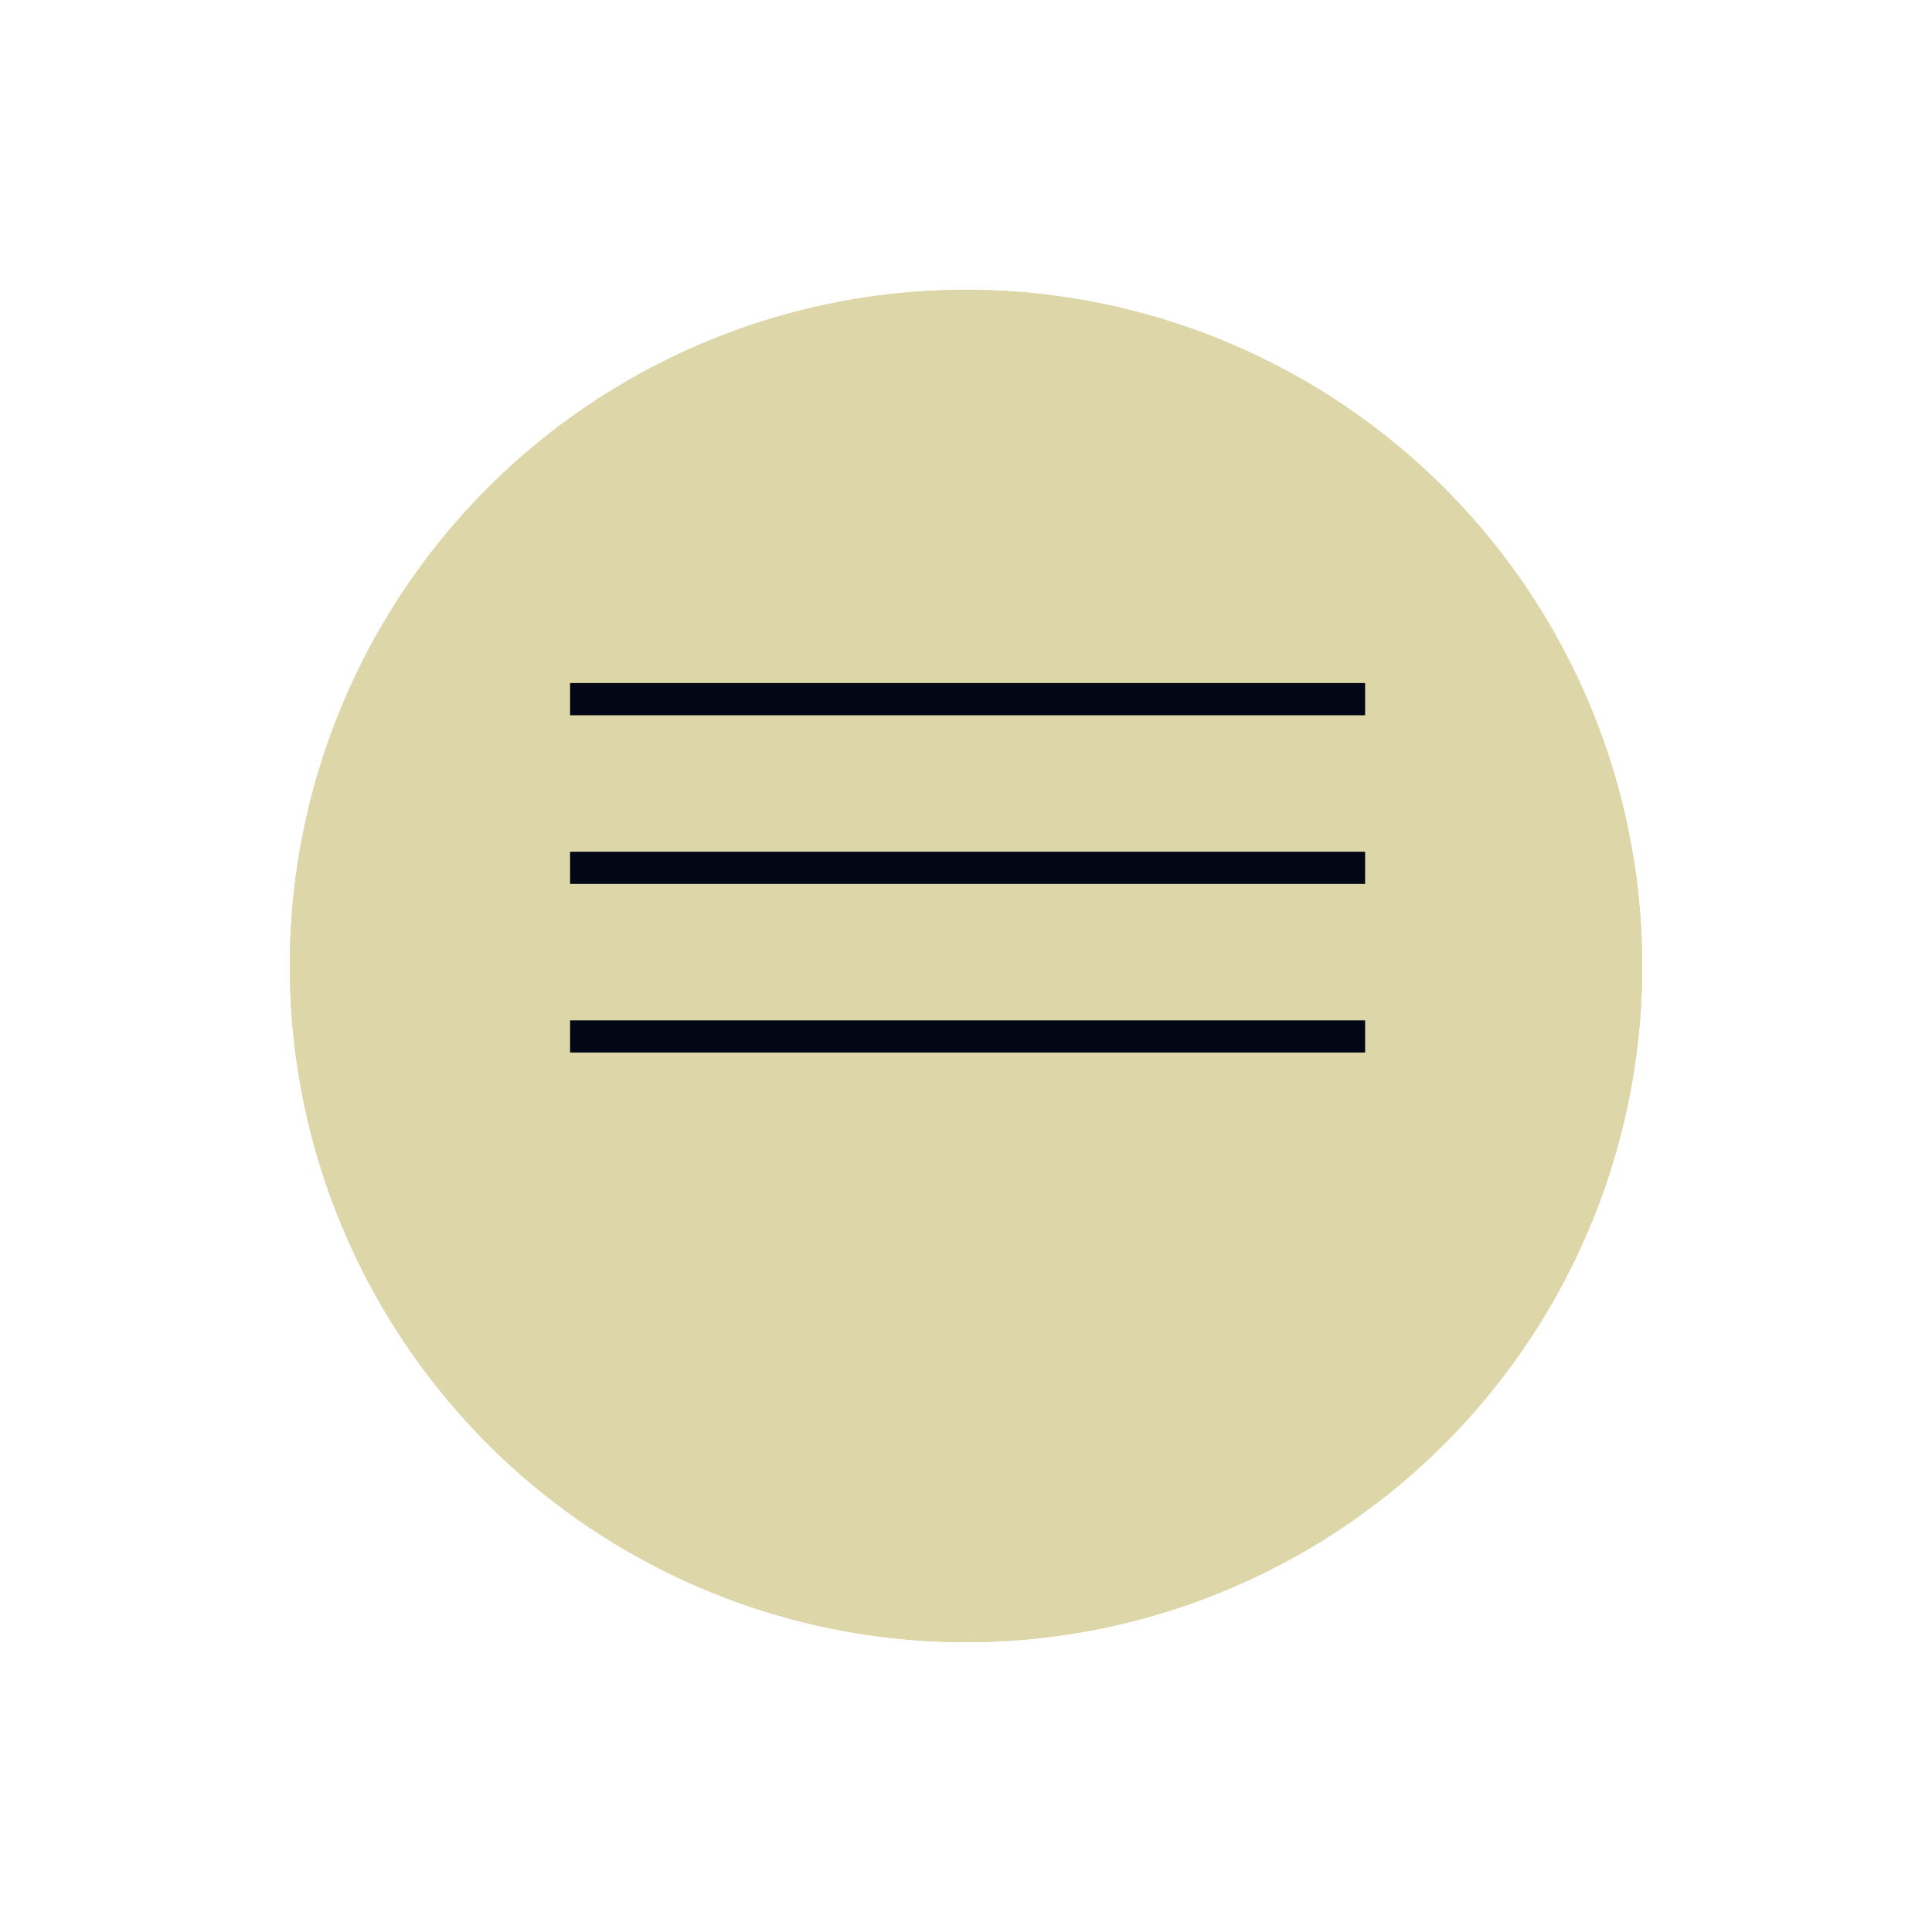 <svg xmlns="http://www.w3.org/2000/svg" xmlns:xlink="http://www.w3.org/1999/xlink" width="60" height="60" viewBox="0 0 60 60">
  <defs>
    <filter id="Elipse_3" x="0" y="0" width="60" height="60" filterUnits="userSpaceOnUse">
      <feOffset dy="3" input="SourceAlpha"/>
      <feGaussianBlur stdDeviation="3" result="blur"/>
      <feFlood flood-opacity="0.478"/>
      <feComposite operator="in" in2="blur"/>
      <feComposite in="SourceGraphic"/>
    </filter>
    <clipPath id="clip-path">
      <rect id="Rectángulo_59" data-name="Rectángulo 59" width="34.133" height="17.488" fill="none"/>
    </clipPath>
    <filter id="Elipse_1" x="0" y="0" width="60" height="60" filterUnits="userSpaceOnUse">
      <feOffset dy="3" input="SourceAlpha"/>
      <feGaussianBlur stdDeviation="3" result="blur-2"/>
      <feFlood flood-opacity="0.502"/>
      <feComposite operator="in" in2="blur-2"/>
      <feComposite in="SourceGraphic"/>
    </filter>
  </defs>
  <g id="Componente_4_1" data-name="Componente 4 – 1" transform="translate(9 6)">
    <g id="Grupo_36" data-name="Grupo 36" transform="translate(-1757 -11)">
      <g transform="matrix(1, 0, 0, 1, 1748, 5)" filter="url(#Elipse_3)">
        <circle id="Elipse_3-2" data-name="Elipse 3" cx="21" cy="21" r="21" transform="translate(9 6)" fill="#ddd6a8"/>
      </g>
      <g id="Grupo_35" data-name="Grupo 35" transform="translate(1760.963 23.074)">
        <g id="Grupo_34" data-name="Grupo 34" clip-path="url(#clip-path)">
          <path id="Trazado_136" data-name="Trazado 136" d="M1.13,4.481,26,2.748l7-.488a1.151,1.151,0,0,0,1.129-1.129A1.143,1.143,0,0,0,33,0L8.13,1.735l-7,.488A1.151,1.151,0,0,0,0,3.352,1.143,1.143,0,0,0,1.13,4.481" transform="translate(0 0)"/>
          <path id="Trazado_137" data-name="Trazado 137" d="M21.085,28.075l19.377,1.967,5.465.555a1.133,1.133,0,0,0,1.129-1.129,1.16,1.16,0,0,0-1.129-1.129L26.55,26.371l-5.465-.555a1.133,1.133,0,0,0-1.129,1.129,1.16,1.16,0,0,0,1.129,1.129" transform="translate(-14.947 -19.335)"/>
          <path id="Trazado_138" data-name="Trazado 138" d="M16.115,59.2,37.1,58.222l5.87-.274a1.129,1.129,0,1,0,0-2.259l-20.981.978-5.87.274a1.129,1.129,0,1,0,0,2.259" transform="translate(-11.225 -41.714)"/>
        </g>
      </g>
    </g>
    <g id="Grupo_37" data-name="Grupo 37" transform="translate(-1841 -16)">
      <g transform="matrix(1, 0, 0, 1, 1832, 10)" filter="url(#Elipse_1)">
        <circle id="Elipse_1-2" data-name="Elipse 1" cx="21" cy="21" r="21" transform="translate(9 6)" fill="#ddd6a8"/>
      </g>
      <g id="Grupo_6" data-name="Grupo 6" transform="translate(1849.704 31.713)">
        <line id="Línea_1" data-name="Línea 1" x2="24.691" fill="none" stroke="#030615" stroke-width="1"/>
        <line id="Línea_2" data-name="Línea 2" x2="24.691" transform="translate(0 5.238)" fill="none" stroke="#030615" stroke-width="1"/>
        <line id="Línea_3" data-name="Línea 3" x2="24.691" transform="translate(0 10.475)" fill="none" stroke="#030615" stroke-width="1"/>
      </g>
    </g>
  </g>
</svg>
